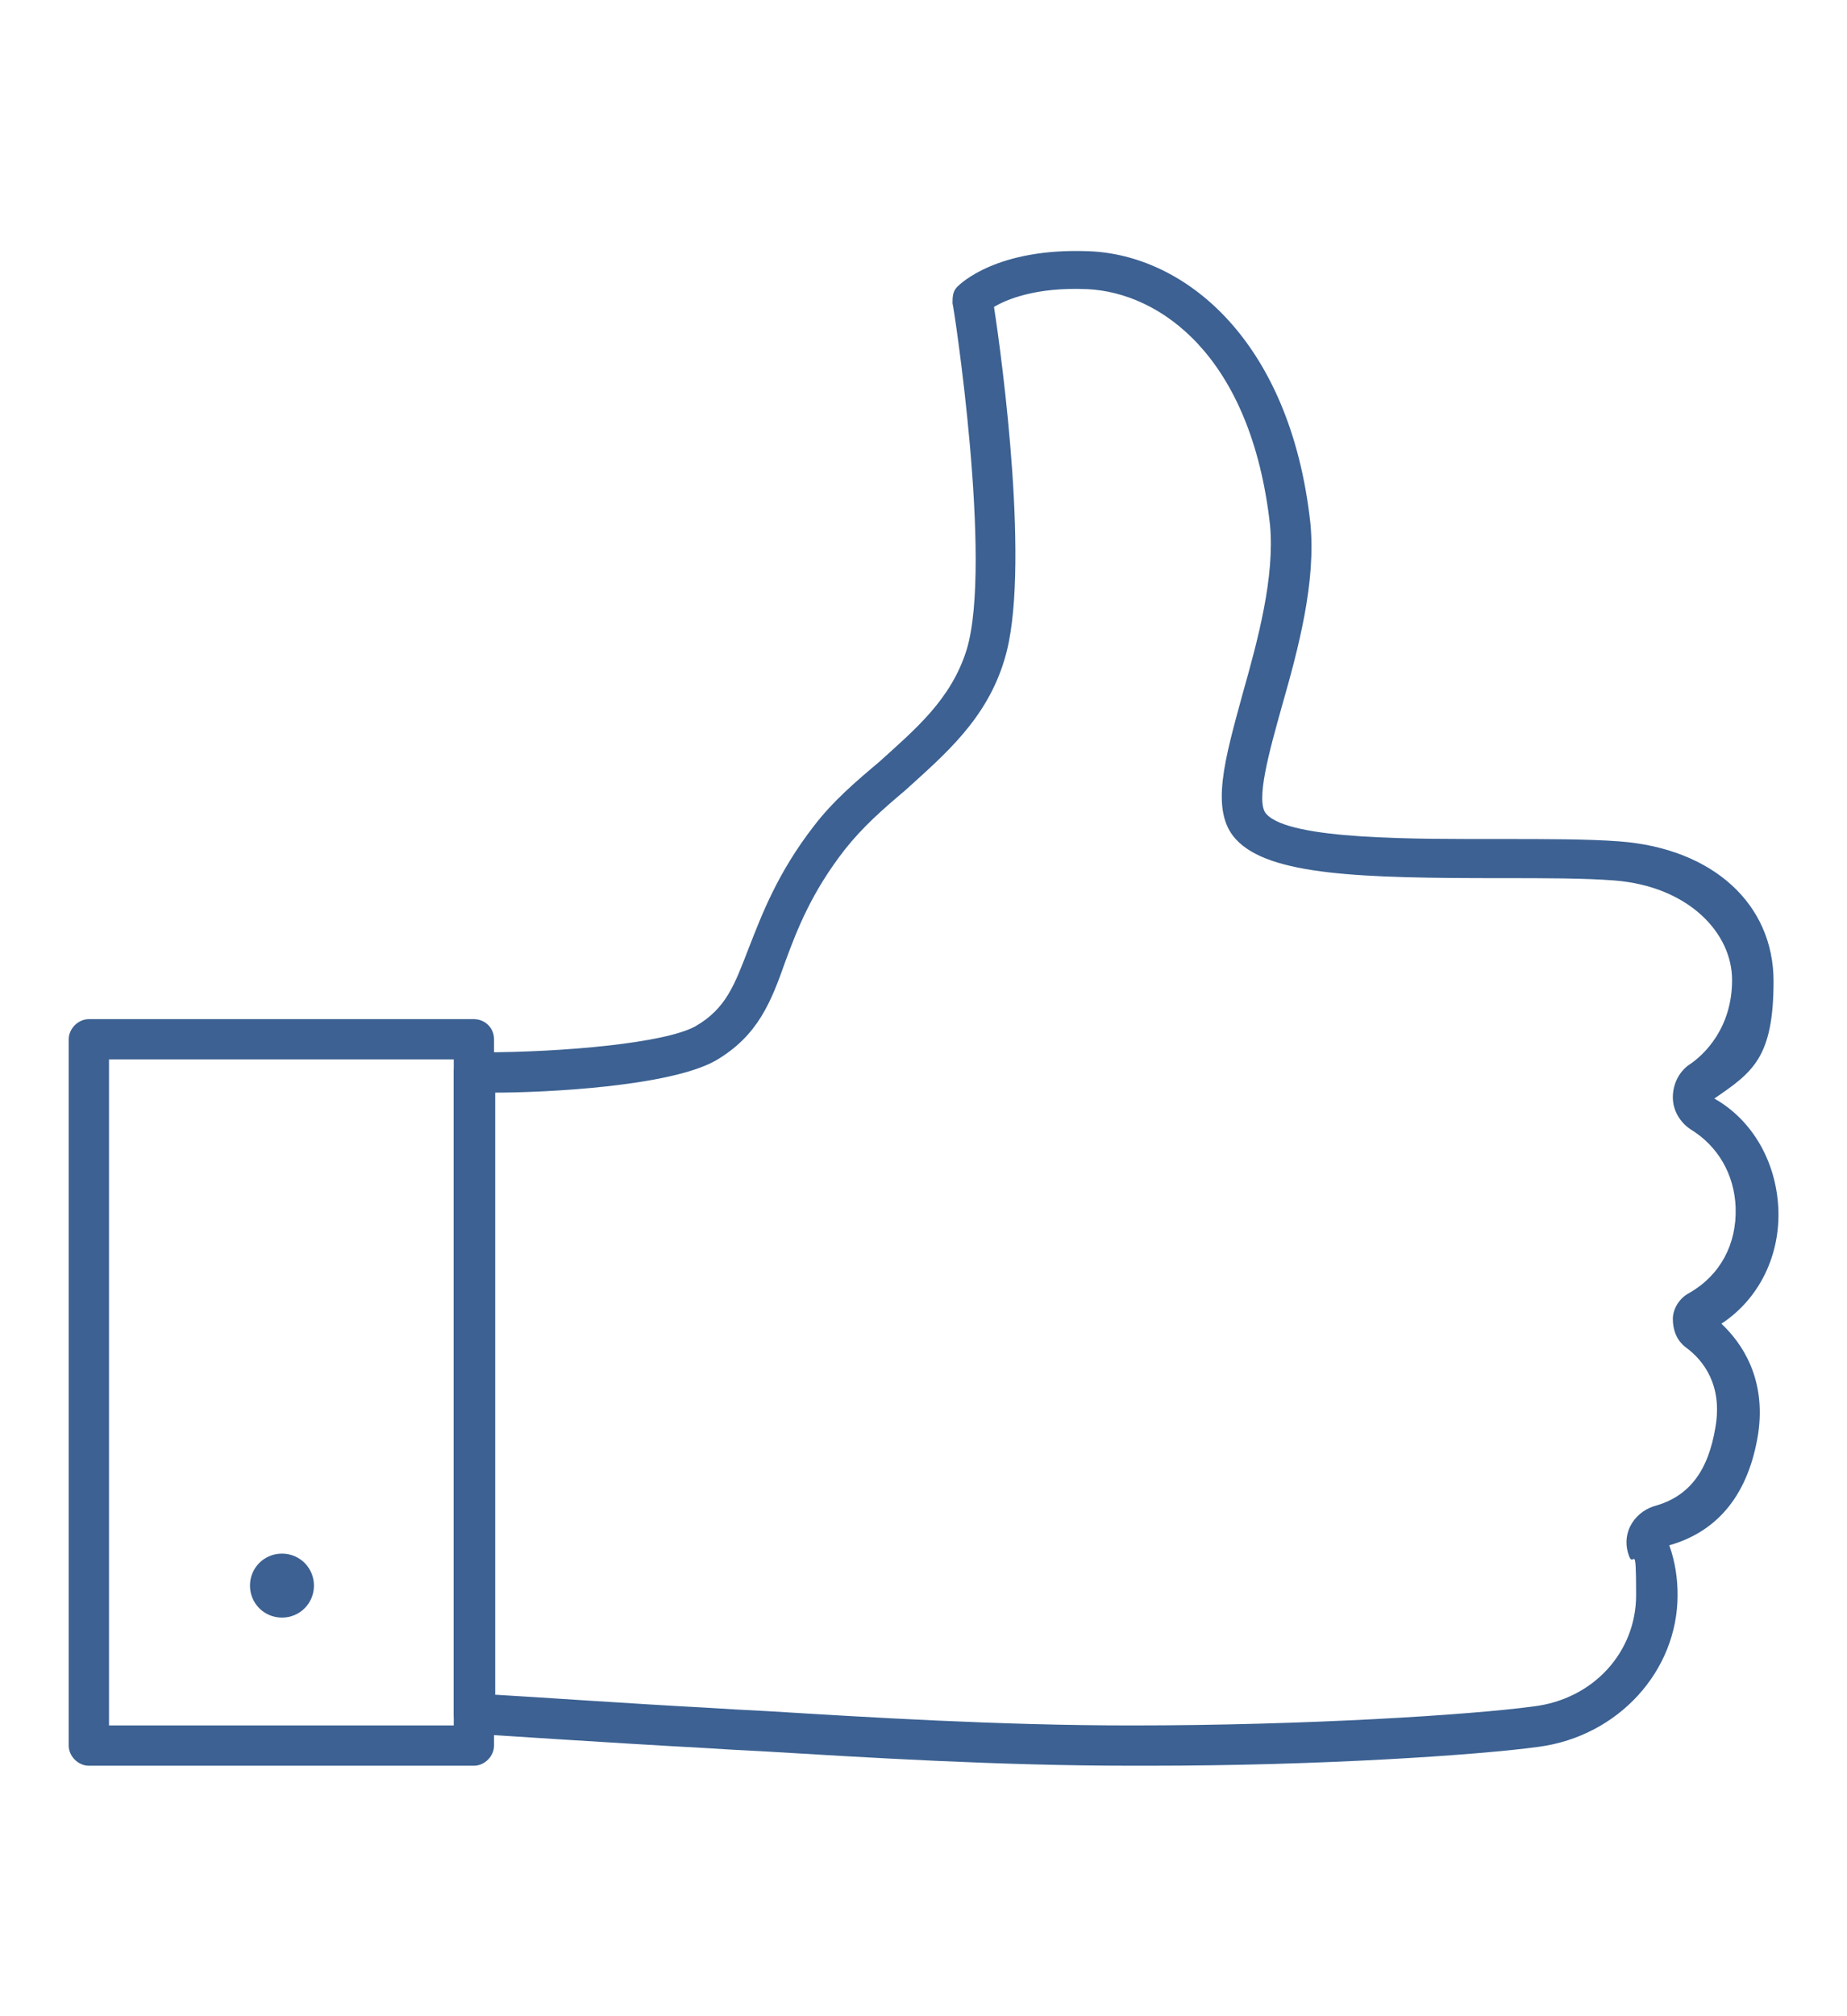 <?xml version="1.0" encoding="UTF-8"?> <svg xmlns="http://www.w3.org/2000/svg" id="Warstwa_1" version="1.1" viewBox="0 0 155.9 170.1"><defs><style> .st0 { fill: #3c6192; } </style></defs><path class="st0" d="M40,149H7.5c-.9,0-1.7-.8-1.7-1.7v-59.6c0-.9.8-1.7,1.7-1.7h32.5c.9,0,1.7.7,1.7,1.7v59.6c0,.9-.8,1.7-1.7,1.7ZM9.2,145.6h29.1v-56.2H9.2v56.2Z"></path><path class="st0" d="M96.9,149h-1.4c-11.2,0-22.5-.7-30.8-1.2-2-.1-3.8-.2-5.3-.3-7.4-.4-19.5-1.2-19.5-1.2-.9,0-1.6-.8-1.6-1.7v-54.1c0-.5.2-.9.5-1.2.3-.3.8-.5,1.2-.5.2,0,.4,0,.6,0,7.1,0,15.6-.8,18.1-2.2,2.6-1.5,3.3-3.5,4.5-6.6,1.1-2.8,2.4-6.3,5.5-10.3,1.6-2.1,3.6-3.8,5.5-5.4,3.1-2.8,6.1-5.3,7.4-9.5,2.2-7.3-1.1-29-1.2-29.2,0-.5,0-1,.4-1.4.3-.3,3.4-3.3,11.1-3,8.1.3,17,7.5,18.7,22.9.5,5-1,10.6-2.4,15.5-1,3.6-2.3,8.1-1.3,9.1,2,2.2,12.7,2.1,19.9,2.1,3.7,0,7.3,0,9.9.2,7.9.6,13,5.3,13,11.8s-1.8,7.7-5,9.9c3.2,1.8,5.2,5.3,5.4,9.2h0c.2,4-1.6,7.7-4.8,9.8,1.7,1.6,3.8,4.6,3.1,9.3-.8,5-3.3,8.2-7.5,9.4.5,1.4.7,2.8.7,4.2,0,6.4-5,11.9-11.7,12.8-5.1.7-18.4,1.6-32.9,1.6ZM41.7,143c3.5.2,12.1.8,17.9,1.1,1.5.1,3.3.2,5.3.3,8.2.5,19.4,1.2,30.6,1.2,14.9,0,28.7-.9,33.9-1.6,5.1-.6,8.7-4.6,8.7-9.4s-.2-2.2-.6-3.3c-.3-.8-.3-1.7.1-2.5.4-.8,1.1-1.4,2-1.7,3-.8,4.6-3,5.2-6.7.6-3.5-1-5.6-2.5-6.7-.8-.6-1.1-1.5-1.1-2.4,0-.9.6-1.8,1.4-2.2,2.6-1.5,4-4.1,3.9-7.2h0c-.1-2.8-1.5-5.2-3.8-6.6-.9-.6-1.5-1.6-1.5-2.7,0-1.1.5-2.1,1.3-2.7,1.4-.9,3.7-3.2,3.7-7.2s-3.7-7.9-9.9-8.4c-2.5-.2-6-.2-9.6-.2-11.7,0-19.6-.2-22.4-3.3-2.2-2.4-.9-6.8.6-12.3,1.3-4.6,2.7-9.8,2.3-14.2-1.6-14.3-9.3-19.6-15.4-19.9-4.4-.2-6.9.9-7.9,1.5.7,4.5,3.1,22.5.9,29.7-1.5,5.1-5.1,8.1-8.4,11.1-1.9,1.6-3.6,3.1-5.1,5-2.8,3.6-4,6.7-5,9.4-1.2,3.4-2.3,6.3-5.9,8.4-3.9,2.2-14.5,2.7-18.6,2.7v50.8Z"></path><path class="st0" d="M21.1,133.8c0,1.5,1.2,2.7,2.7,2.7s2.7-1.2,2.7-2.7-1.2-2.7-2.7-2.7-2.7,1.2-2.7,2.7Z"></path></svg> 